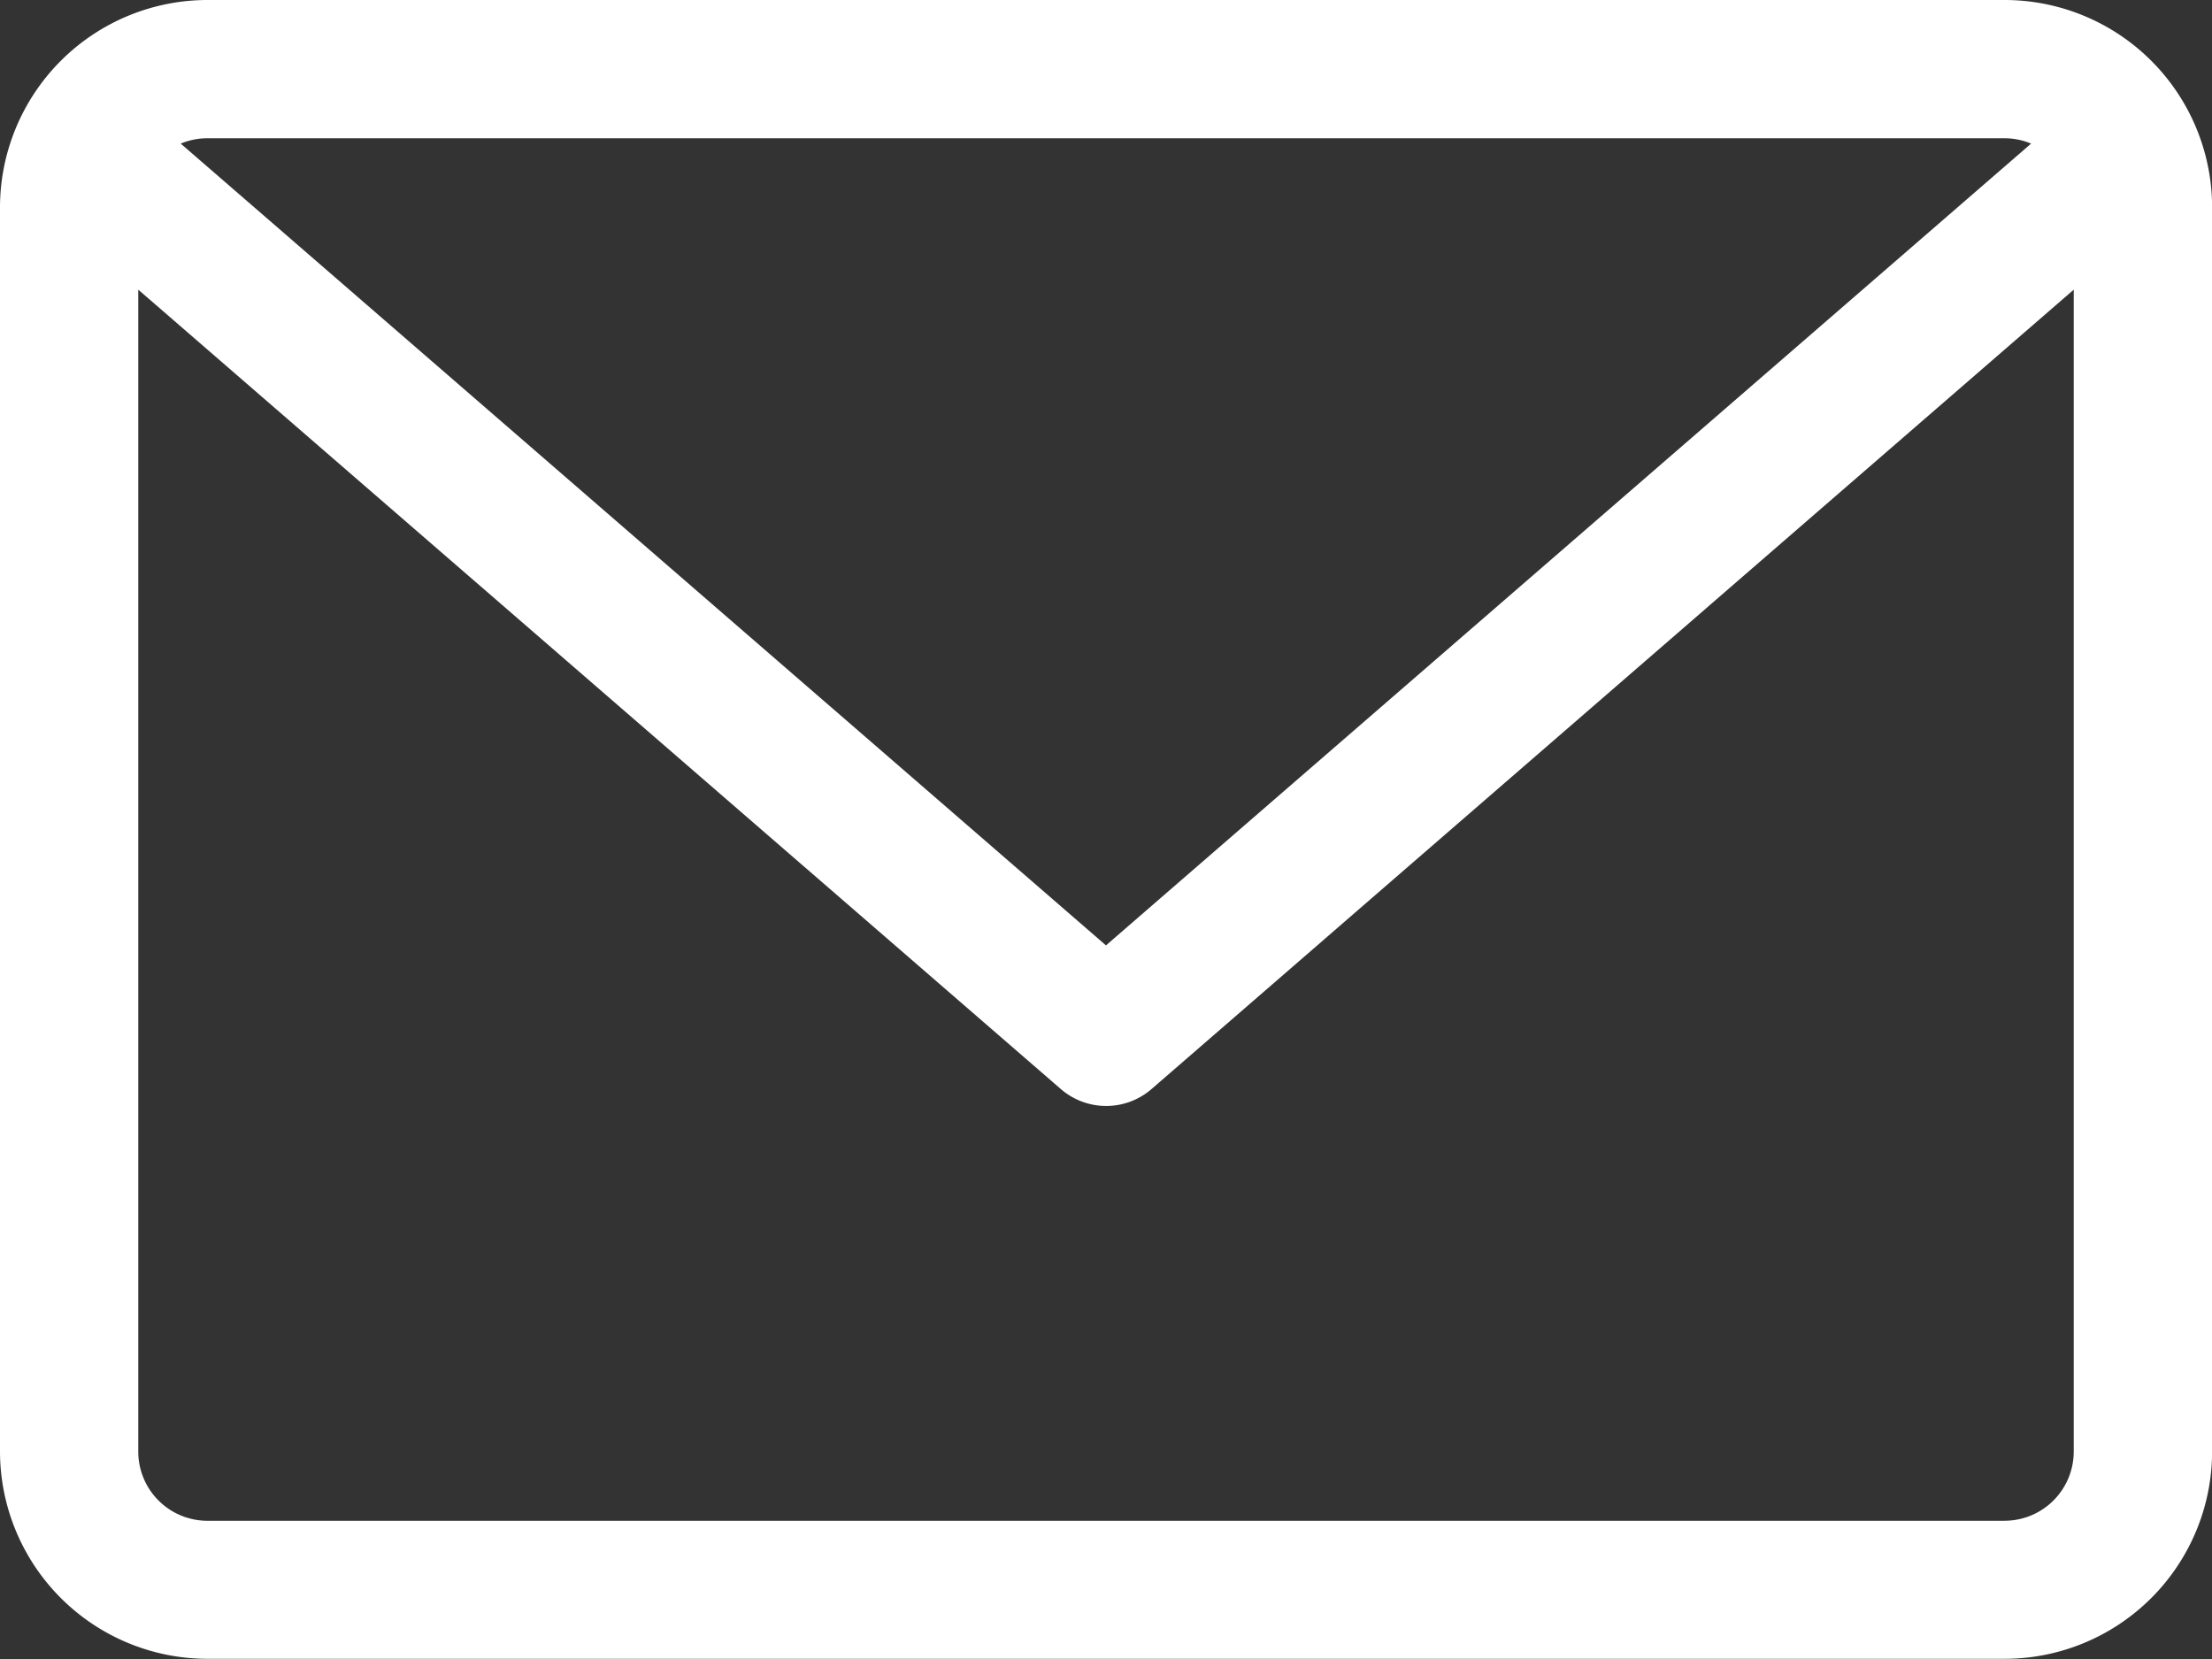 <svg xmlns="http://www.w3.org/2000/svg" width="56.297" height="42.223" viewBox="0 0 56.297 42.223">
  <rect x="0" y="0" width="56.297" height="42.223" fill="#333333" stroke="none"/>
  <path id="communications" d="M51.019,59.882H5.278A5.284,5.284,0,0,0,0,65.16V96.827A5.284,5.284,0,0,0,5.278,102.1H51.019A5.284,5.284,0,0,0,56.3,96.827V65.16A5.284,5.284,0,0,0,51.019,59.882Zm0,3.519a1.749,1.749,0,0,1,.674.136L28.148,83.943,4.6,63.537a1.751,1.751,0,0,1,.674-.136Zm0,35.186H5.278a1.761,1.761,0,0,1-1.759-1.759V67.254L27,87.6a1.762,1.762,0,0,0,2.306,0L52.778,67.254V96.827A1.761,1.761,0,0,1,51.019,98.586Z" transform="translate(0 -59.882)" fill="#fff"/>
</svg>
